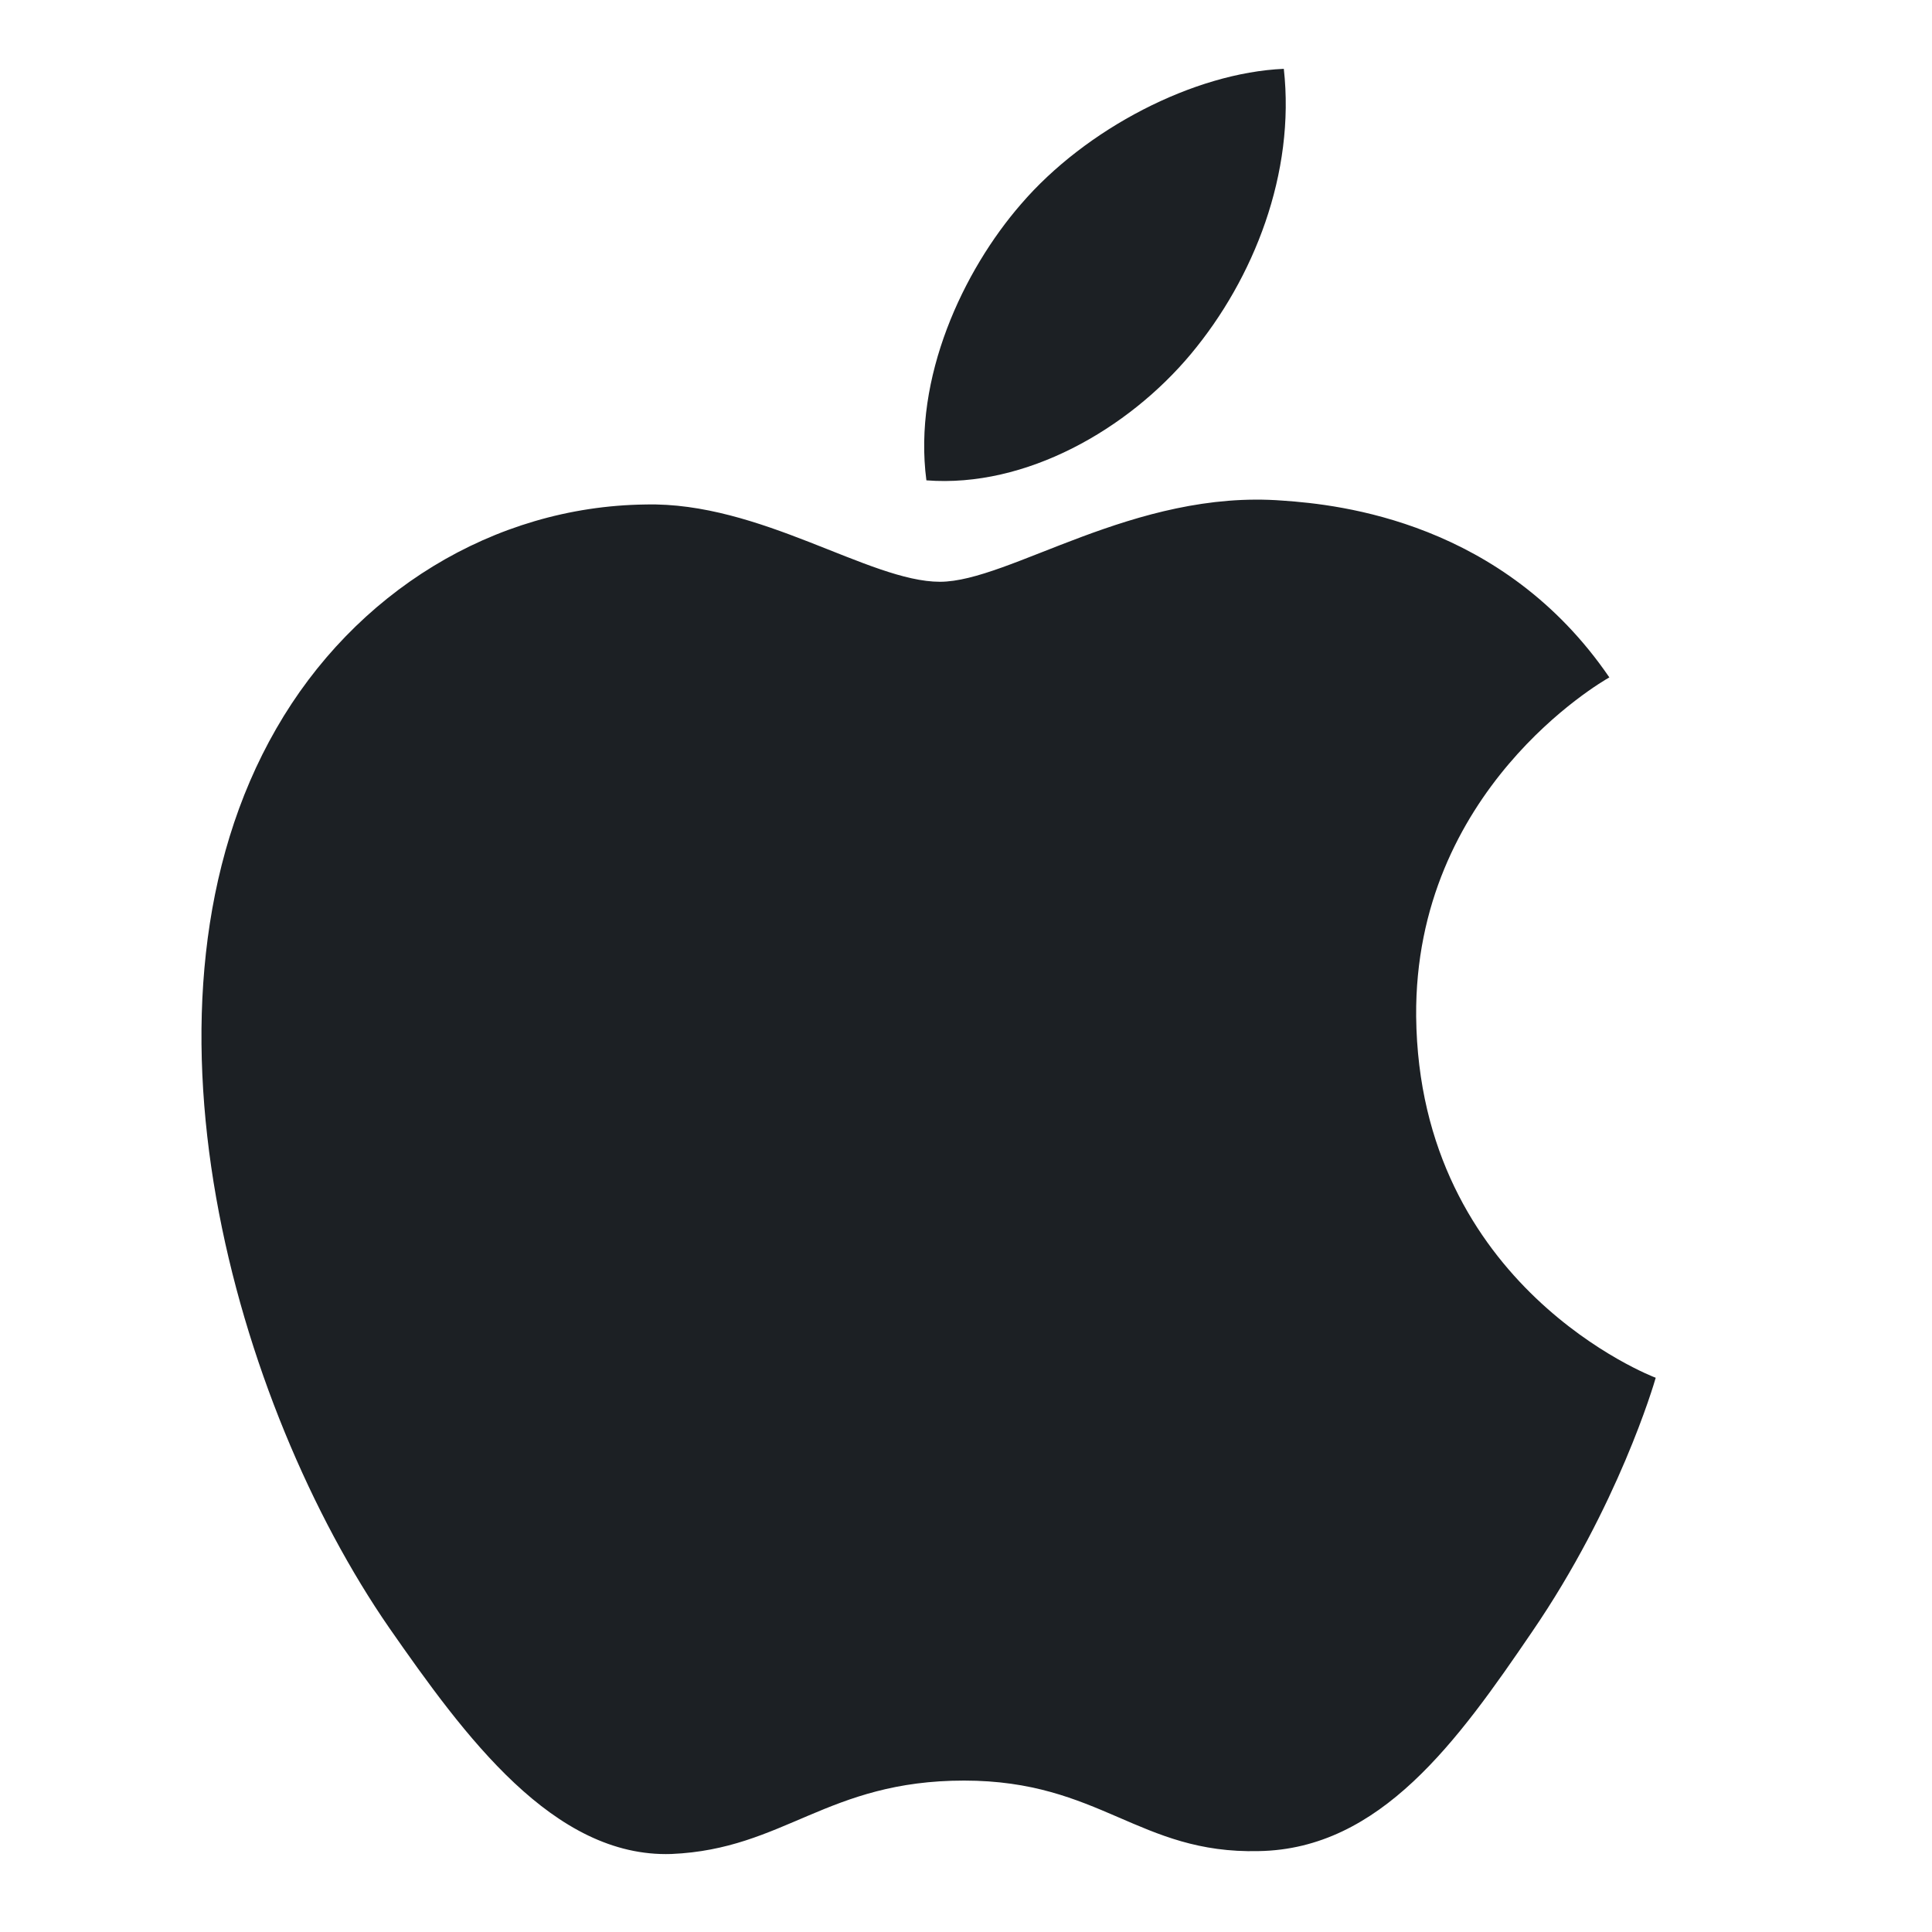 <svg width="16" height="16" viewBox="0 0 16 16" fill="none" xmlns="http://www.w3.org/2000/svg">
<path d="M7.784 4.818C7.2 4.818 6.296 4.154 5.344 4.178C4.088 4.194 2.936 4.906 2.288 6.034C0.984 8.298 1.952 11.642 3.224 13.482C3.848 14.378 4.584 15.386 5.56 15.354C6.496 15.314 6.848 14.746 7.984 14.746C9.112 14.746 9.432 15.354 10.424 15.33C11.432 15.314 12.072 14.418 12.688 13.514C13.4 12.474 13.696 11.466 13.712 11.41C13.688 11.402 11.752 10.658 11.728 8.418C11.712 6.546 13.256 5.65 13.328 5.61C12.448 4.322 11.096 4.178 10.624 4.146C9.392 4.05 8.36 4.818 7.784 4.818ZM9.864 2.93C10.384 2.306 10.728 1.434 10.632 0.57C9.888 0.602 8.992 1.066 8.456 1.69C7.976 2.242 7.56 3.13 7.672 3.978C8.496 4.042 9.344 3.554 9.864 2.93Z" fill="#1C2024"/>
</svg>
